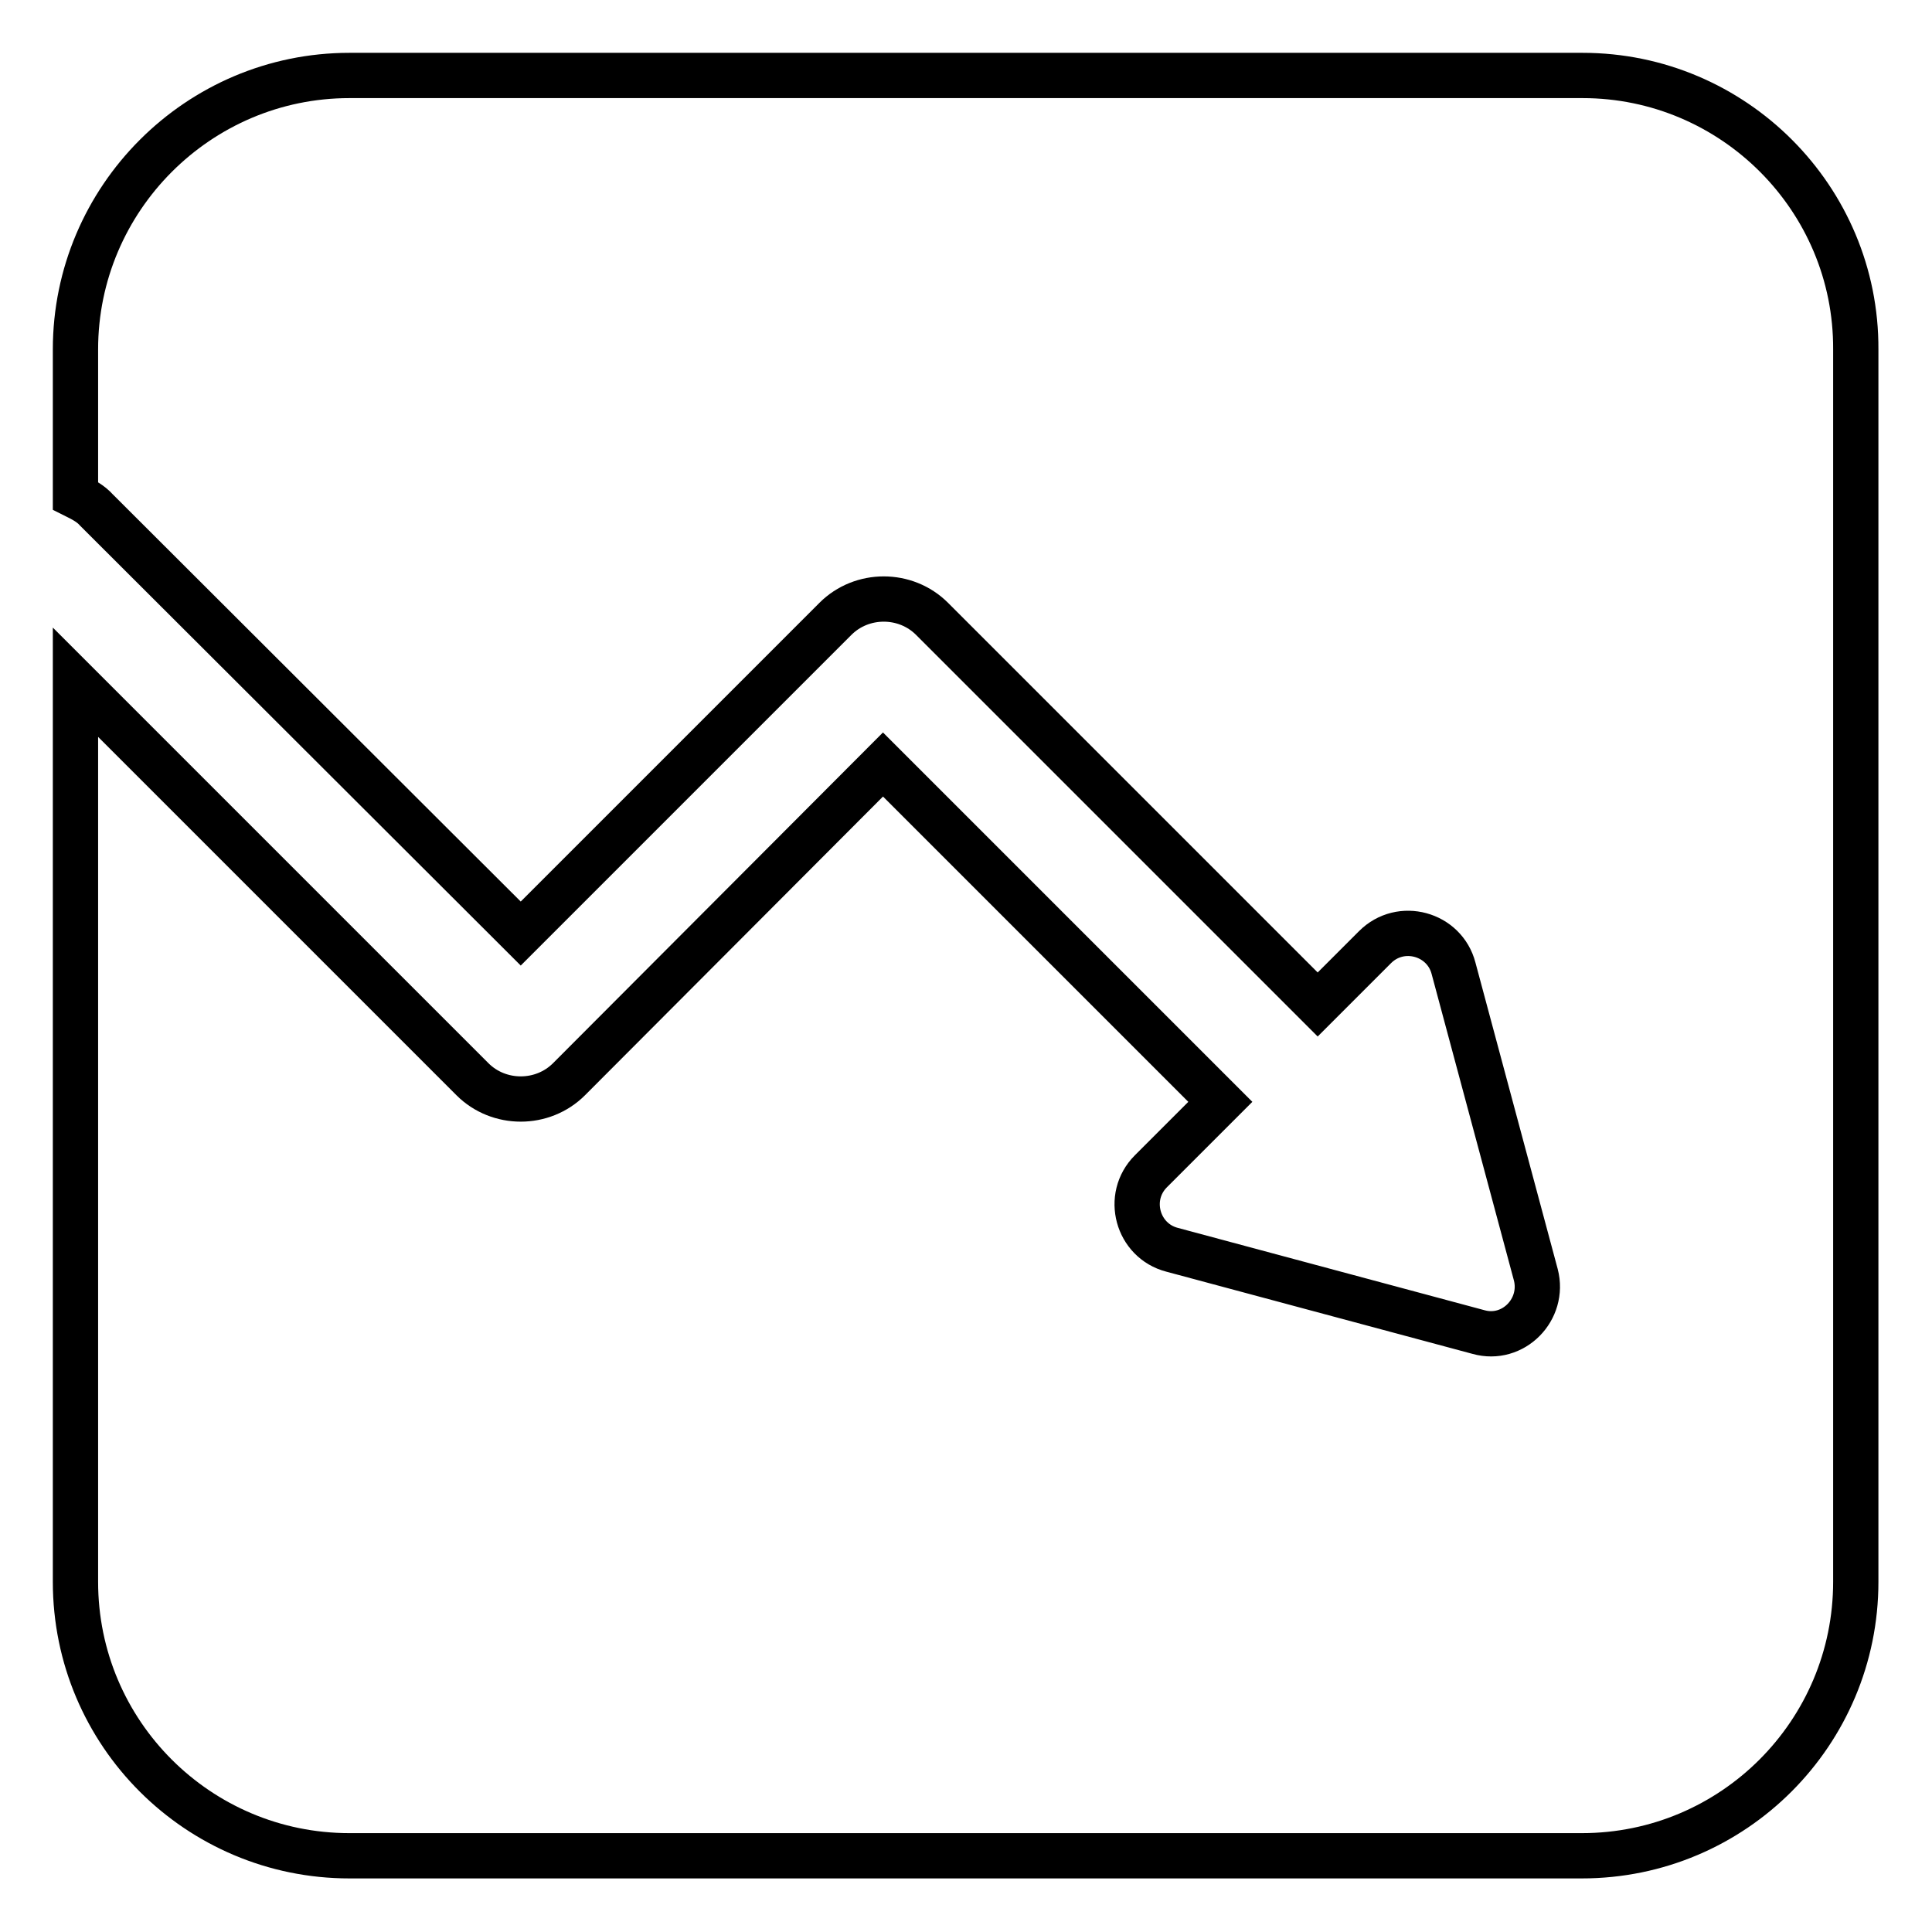 <?xml version="1.0" encoding="utf-8"?>
<!-- Svg Vector Icons : http://www.onlinewebfonts.com/icon -->
<!DOCTYPE svg PUBLIC "-//W3C//DTD SVG 1.1//EN" "http://www.w3.org/Graphics/SVG/1.1/DTD/svg11.dtd">
<svg version="1.1" xmlns="http://www.w3.org/2000/svg" xmlns:xlink="http://www.w3.org/1999/xlink" x="0px" y="0px" viewBox="0 0 256 256" enable-background="new 0 0 256 256" xml:space="preserve">
<g> <path stroke-width="6" fill-opacity="0" stroke="#000000"  d="M209.7,10H46.3C26.3,10,10,26.3,10,46.3v19.4c1,0.5,2,1,2.8,1.9L69,123.7L110.7,82c3.5-3.5,9.3-3.5,12.8,0 l51.1,51.1l7.6-7.6c3.4-3.4,9.2-1.8,10.4,2.8l10.9,40.6c1.2,4.6-3,8.9-7.6,7.6l-40.6-10.9c-4.6-1.2-6.2-7-2.8-10.4l9.2-9.2 l-44.7-44.7L75.4,143c-3.5,3.5-9.3,3.5-12.8,0L10,90.4v119.2c0,20.1,16.3,36.3,36.3,36.3h163.3c20.1,0,36.3-16.3,36.3-36.3V46.3 C246,26.3,229.7,10,209.7,10z"/></g>
</svg>